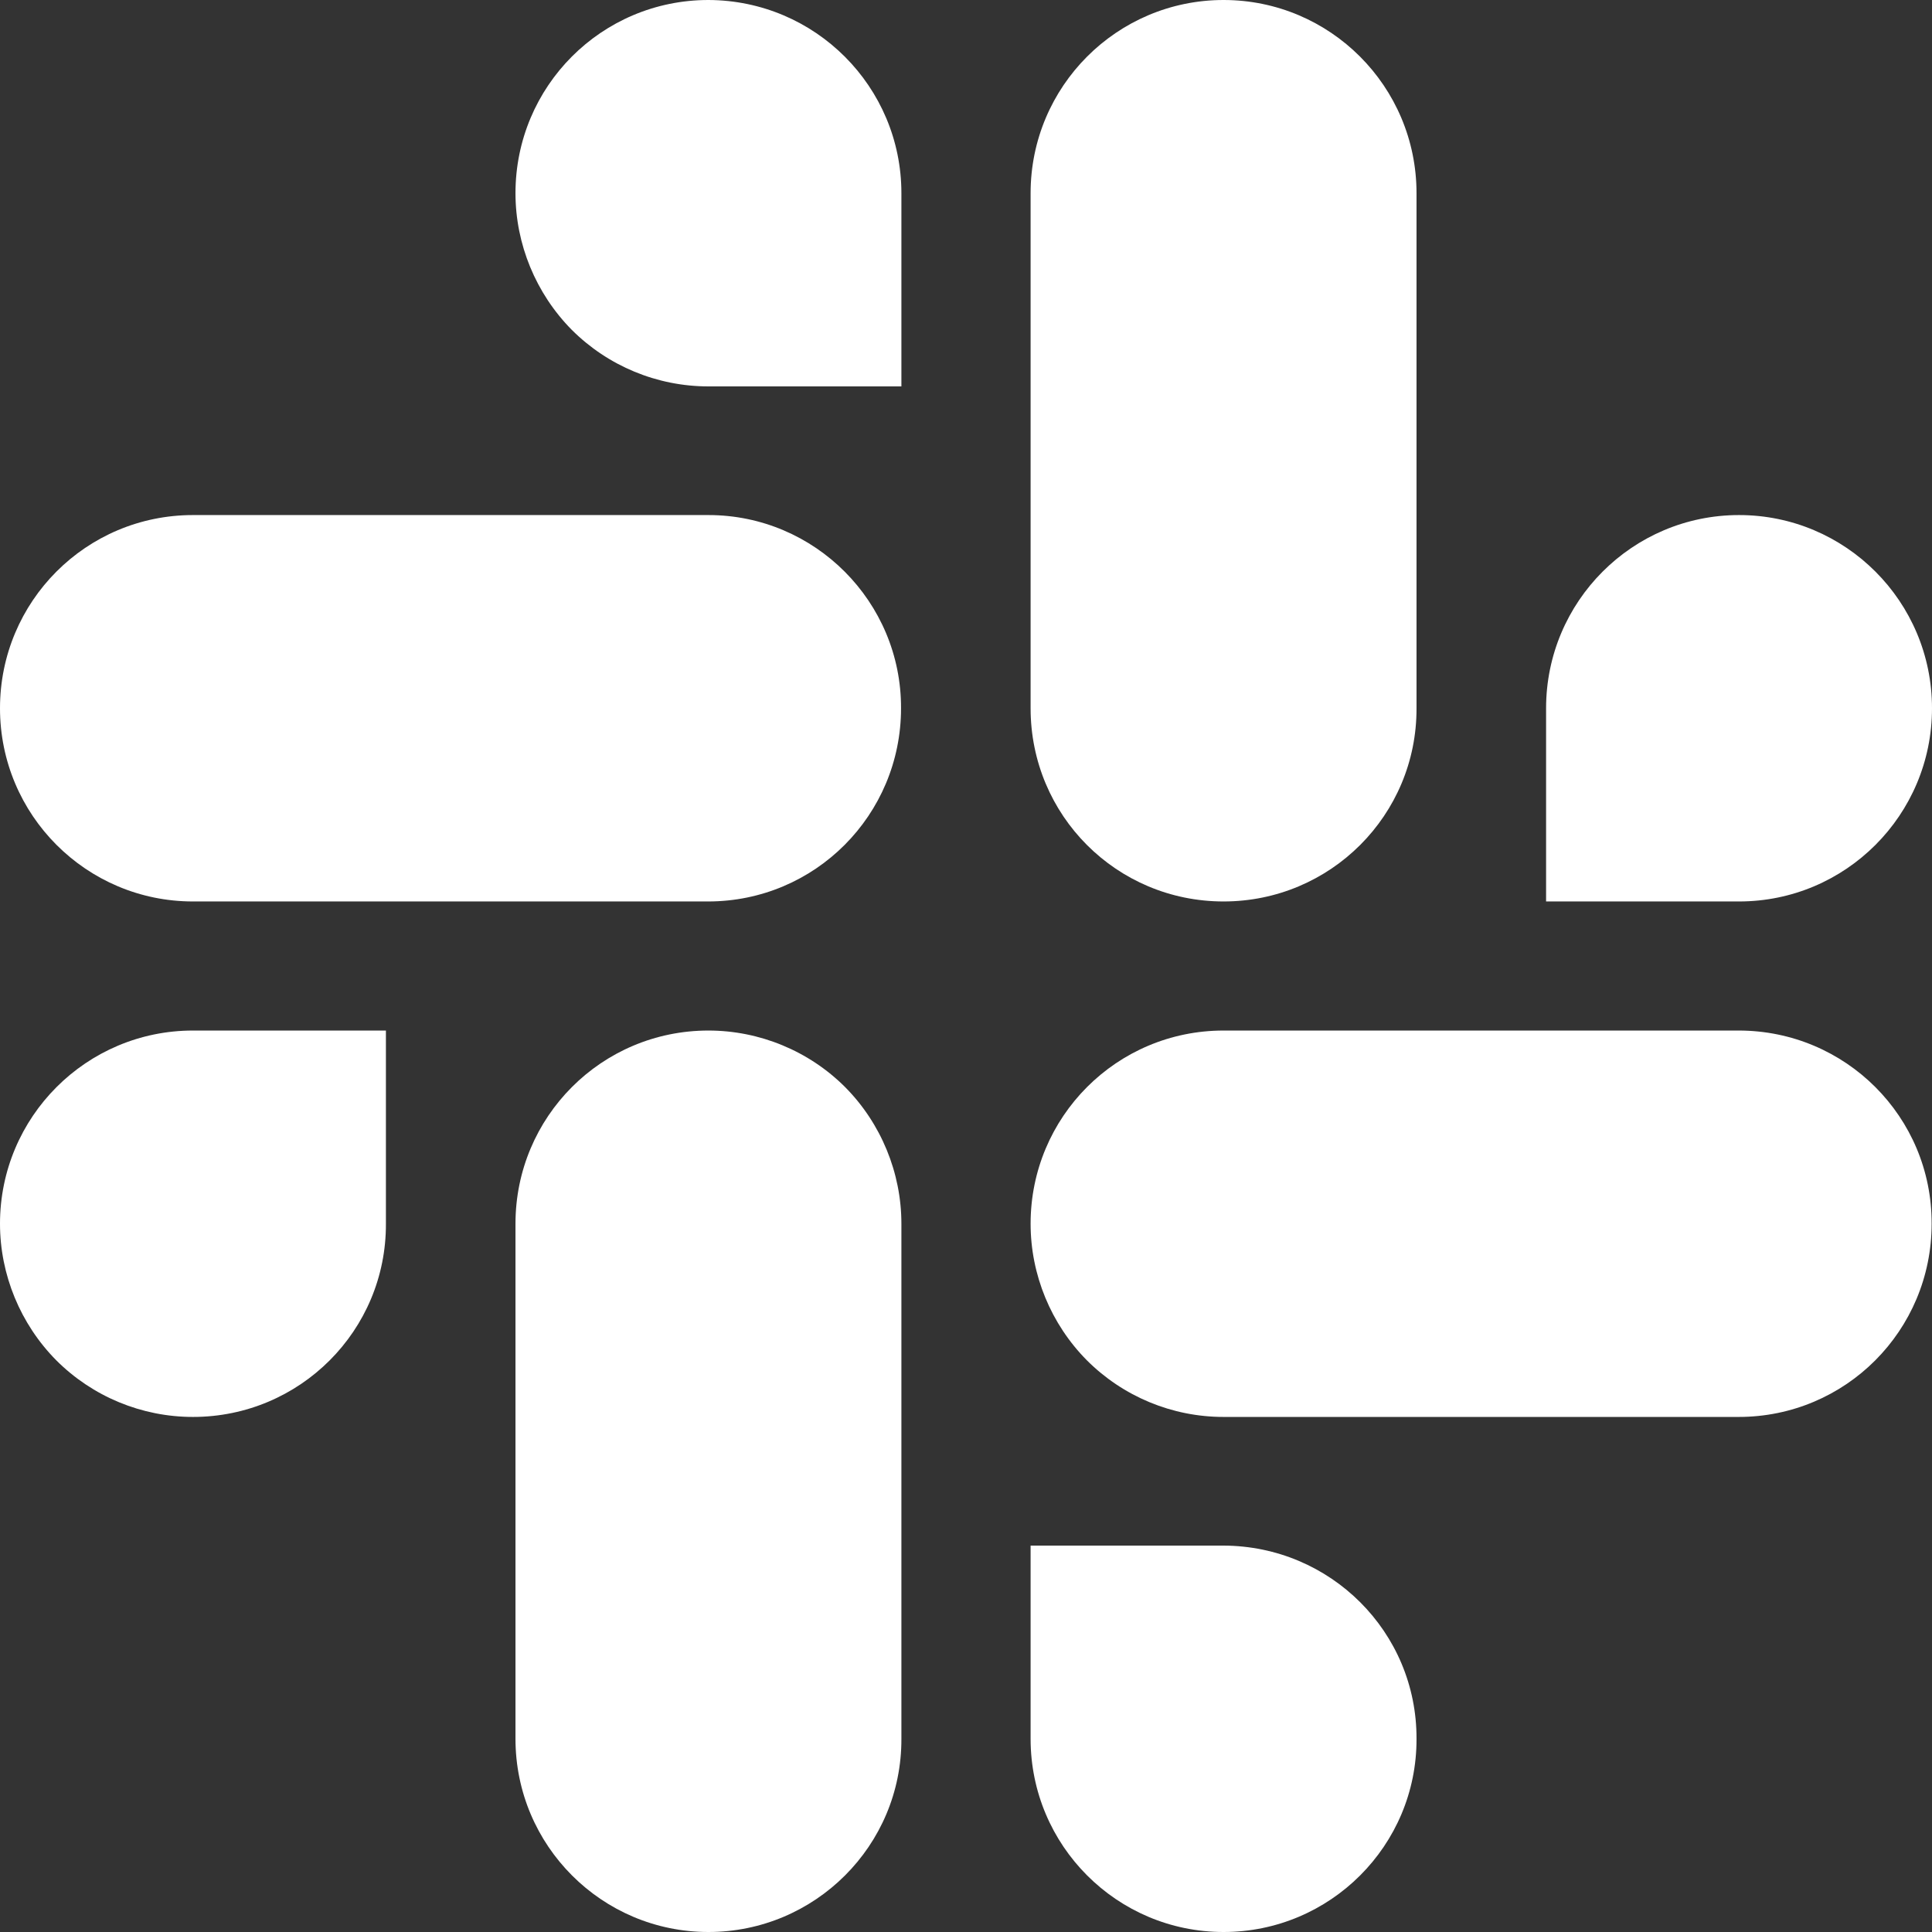 <?xml version="1.0" encoding="UTF-8"?> <svg xmlns="http://www.w3.org/2000/svg" width="32" height="32" viewBox="0 0 32 32" fill="none"><rect x="0" y="0" width="32" height="32" fill="#333333" stroke="none"/><g clip-path="url(#clip0_934_16179)"><path d="M11.734 0C9.964 0 8.538 1.431 8.538 3.2C8.538 4.044 8.876 4.862 9.47 5.463C10.07 6.062 10.883 6.4 11.734 6.4H14.93V3.2C14.93 1.438 13.504 0.006 11.734 0ZM11.734 8.531H3.196C1.426 8.531 0 9.963 0 11.731C0 13.5 1.432 14.931 3.196 14.931H11.728C13.498 14.931 14.924 13.5 14.924 11.731C14.93 9.969 13.498 8.531 11.734 8.531ZM20.266 14.931C22.036 14.931 23.468 13.5 23.462 11.731V3.2C23.462 1.431 22.03 0 20.266 0C18.502 0 17.07 1.431 17.07 3.2V11.731C17.07 13.506 18.496 14.931 20.266 14.931ZM32 11.731C32 9.963 30.568 8.531 28.804 8.531C27.04 8.531 25.608 9.963 25.608 11.731V14.931H28.804C30.568 14.931 32 13.5 32 11.731ZM28.797 17.069H20.266C18.496 17.069 17.07 18.5 17.07 20.269C17.07 21.113 17.407 21.931 18.002 22.531C18.602 23.131 19.415 23.469 20.266 23.469H28.797C30.568 23.469 31.994 22.038 31.994 20.269C32 18.5 30.568 17.069 28.797 17.069ZM20.266 25.6H17.07V28.8C17.07 30.569 18.502 32 20.266 32C22.03 32 23.468 30.569 23.462 28.8C23.468 27.031 22.036 25.606 20.266 25.6ZM11.734 17.069C9.964 17.069 8.538 18.5 8.538 20.269V28.8C8.538 30.569 9.97 32 11.734 32C13.498 32 14.937 30.569 14.93 28.8V20.269C14.93 19.425 14.593 18.606 13.998 18.006C13.398 17.406 12.579 17.069 11.734 17.069ZM0 20.269C0 21.113 0.338 21.931 0.932 22.531C1.532 23.131 2.346 23.469 3.196 23.469C4.966 23.469 6.399 22.038 6.392 20.269V17.069H3.196C1.432 17.069 0 18.5 0 20.269Z" fill="white"></path></g><defs><clipPath id="clip0_934_16179"><rect width="32" height="32" fill="white"></rect></clipPath></defs></svg> 